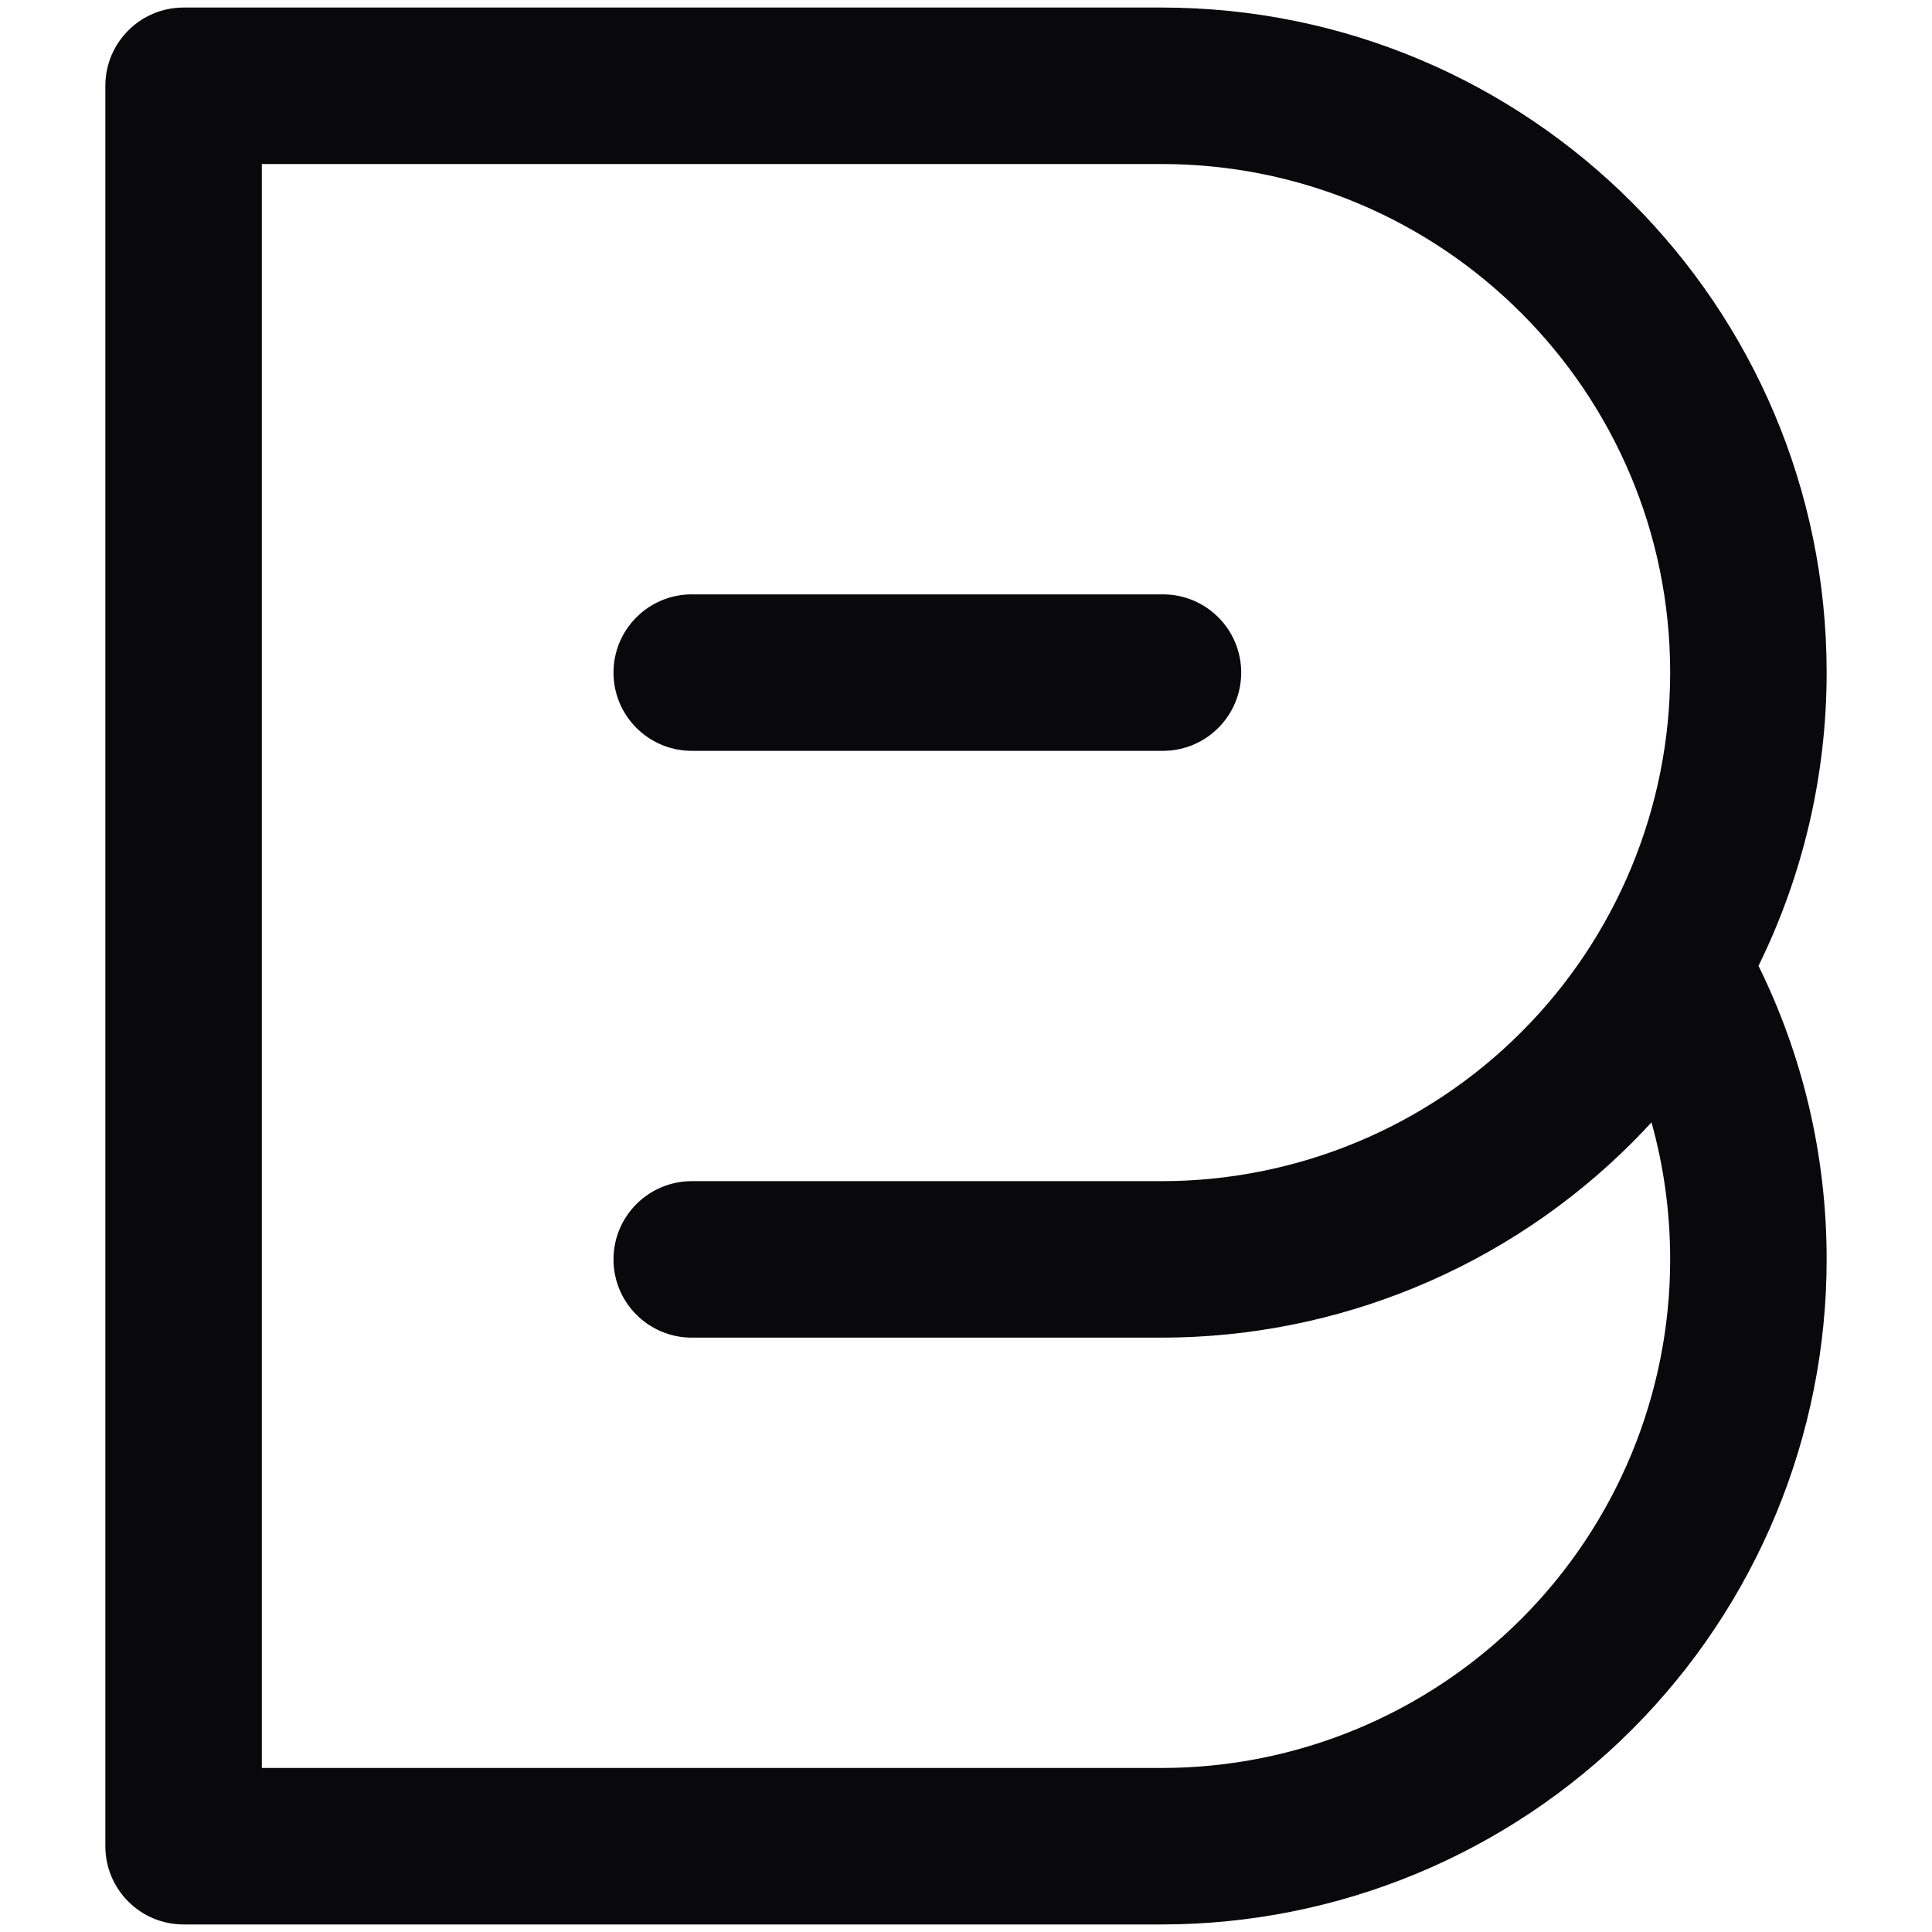 <?xml version="1.0" encoding="UTF-8" standalone="no"?>
<!DOCTYPE svg PUBLIC "-//W3C//DTD SVG 1.1//EN" "http://www.w3.org/Graphics/SVG/1.1/DTD/svg11.dtd">
<svg width="100%" height="100%" viewBox="0 0 128 128" version="1.1" xmlns="http://www.w3.org/2000/svg" xmlns:xlink="http://www.w3.org/1999/xlink" xml:space="preserve" xmlns:serif="http://www.serif.com/" style="fill-rule:evenodd;clip-rule:evenodd;stroke-linejoin:round;stroke-miterlimit:2;">
    <rect id="Favicon" x="0" y="0" width="128" height="128" style="fill:none;"/>
    <path id="Black" d="M6.98,122.316L6.98,5.684C6.98,2.821 9.3,0.5 12.163,0.5L76.959,0.5C101.294,0.5 121.02,20.227 121.02,44.561C121.02,51.362 119.448,58 116.506,63.99C119.396,69.856 121.02,76.458 121.02,83.439C121.02,95.125 116.378,106.332 108.115,114.595C99.852,122.858 88.645,127.5 76.959,127.5L12.163,127.5C9.3,127.5 6.98,125.179 6.98,122.316ZM109.416,74.359C108.993,74.82 108.559,75.273 108.115,75.717C99.852,83.98 88.645,88.622 76.959,88.622L45.83,88.622C42.969,88.622 40.646,86.3 40.646,83.439C40.646,80.578 42.969,78.255 45.83,78.255L76.959,78.255C85.895,78.255 94.466,74.705 100.784,68.386C107.103,62.068 110.653,53.497 110.653,44.561C110.653,25.953 95.568,10.867 76.959,10.867C76.959,10.867 17.347,10.867 17.347,10.867L17.347,83.439L17.347,117.133L76.959,117.133C85.895,117.133 94.466,113.583 100.784,107.264C107.103,100.945 110.653,92.375 110.653,83.439C110.653,80.293 110.222,77.248 109.416,74.359ZM45.83,49.745C42.969,49.745 40.646,47.422 40.646,44.561C40.646,41.7 42.969,39.378 45.83,39.378L77.05,39.378C79.91,39.378 82.233,41.7 82.233,44.561C82.233,47.422 79.91,49.745 77.05,49.745L45.83,49.745Z" style="fill:#09090b;"/>
</svg>
